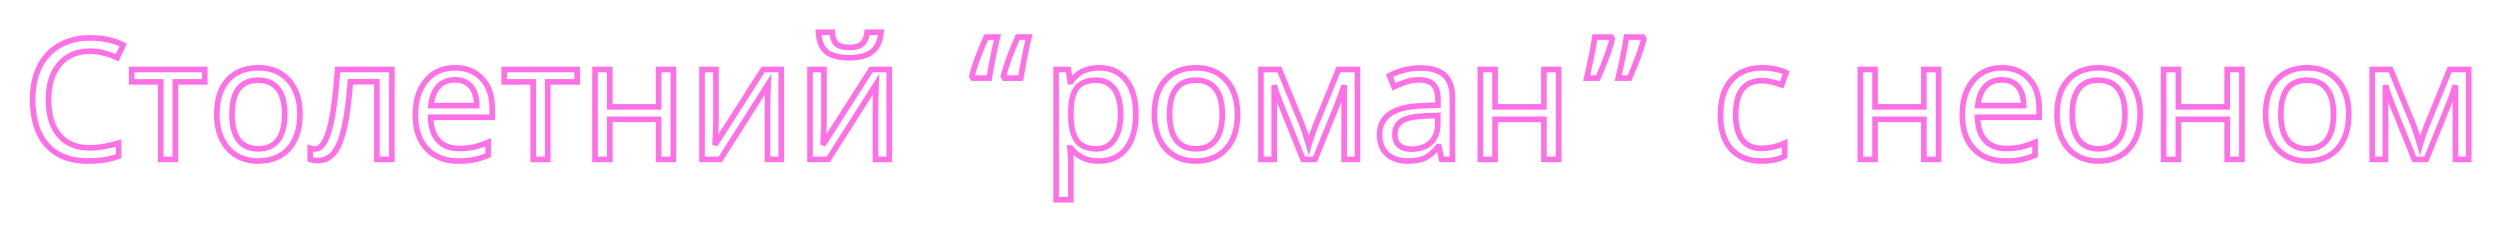 <?xml version="1.0" encoding="UTF-8"?> <svg xmlns="http://www.w3.org/2000/svg" width="894" height="83" viewBox="0 0 894 83" fill="none"> <g filter="url(#filter0_d)"> <path d="M32.17 18.299C27.561 18.299 23.938 19.842 21.301 22.928C18.664 26.014 17.346 30.232 17.346 35.584C17.346 41.111 18.625 45.379 21.184 48.387C23.742 51.375 27.385 52.869 32.111 52.869C35.158 52.869 38.586 52.303 42.395 51.17V55.857C40.578 56.522 38.83 56.971 37.15 57.205C35.471 57.459 33.537 57.586 31.35 57.586C25.041 57.586 20.178 55.672 16.76 51.844C13.361 47.996 11.662 42.557 11.662 35.525C11.662 31.111 12.473 27.244 14.094 23.924C15.734 20.604 18.107 18.045 21.213 16.248C24.338 14.451 28.01 13.553 32.228 13.553C36.76 13.553 40.705 14.393 44.065 16.072L41.897 20.643C38.478 19.08 35.236 18.299 32.17 18.299ZM73.215 29.285H62.697V57H57.482V29.285H47.111V24.832H73.215V29.285ZM107.258 40.857C107.258 46.111 105.93 50.213 103.273 53.162C100.617 56.111 96.945 57.586 92.258 57.586C89.348 57.586 86.769 56.912 84.523 55.565C82.277 54.197 80.549 52.244 79.338 49.705C78.127 47.166 77.522 44.217 77.522 40.857C77.522 35.623 78.83 31.551 81.447 28.641C84.064 25.711 87.736 24.246 92.463 24.246C96.994 24.246 100.588 25.74 103.244 28.729C105.92 31.697 107.258 35.74 107.258 40.857ZM82.971 40.857C82.971 44.9 83.762 47.977 85.344 50.086C86.945 52.176 89.299 53.221 92.404 53.221C95.471 53.221 97.805 52.176 99.406 50.086C101.008 47.977 101.809 44.9 101.809 40.857C101.809 36.815 100.998 33.777 99.377 31.746C97.775 29.695 95.422 28.67 92.316 28.67C86.086 28.67 82.971 32.732 82.971 40.857ZM140.129 57H134.768V29.227H125.305C124.758 36.258 124.016 41.785 123.078 45.809C122.16 49.812 120.949 52.752 119.445 54.627C117.961 56.482 116.057 57.41 113.732 57.41C112.463 57.41 111.535 57.273 110.949 57V53.045C111.359 53.201 111.906 53.279 112.59 53.279C114.738 53.279 116.447 51.014 117.717 46.482C119.006 41.951 120.012 34.734 120.734 24.832H140.129V57ZM164.006 57.586C159.182 57.586 155.393 56.131 152.639 53.221C149.904 50.291 148.537 46.268 148.537 41.15C148.537 35.994 149.816 31.893 152.375 28.846C154.934 25.779 158.391 24.246 162.746 24.246C166.789 24.246 170.012 25.555 172.414 28.172C174.816 30.77 176.018 34.295 176.018 38.748V41.941H153.986C154.084 45.594 155.012 48.367 156.77 50.262C158.527 52.156 161.018 53.103 164.24 53.103C165.959 53.103 167.59 52.957 169.133 52.664C170.676 52.352 172.482 51.756 174.553 50.877V55.506C172.775 56.268 171.105 56.805 169.543 57.117C167.98 57.43 166.135 57.586 164.006 57.586ZM162.688 28.553C160.168 28.553 158.176 29.363 156.711 30.984C155.246 32.605 154.377 34.861 154.104 37.752H170.48C170.441 34.744 169.748 32.459 168.4 30.896C167.053 29.334 165.148 28.553 162.688 28.553ZM206.398 29.285H195.881V57H190.666V29.285H180.295V24.832H206.398V29.285ZM218.059 24.832V38.221H235.52V24.832H240.793V57H235.52V42.674H218.059V57H212.785V24.832H218.059ZM256.027 24.832V44.461L255.793 50.145L255.676 51.785L272.902 24.832H279.377V57H274.455V38.045L274.543 33.973L274.689 30.105L257.58 57H251.047V24.832H256.027ZM294.641 24.832V44.461L294.406 50.145L294.289 51.785L311.516 24.832H317.99V57H313.068V38.045L313.156 33.973L313.303 30.105L296.193 57H289.66V24.832H294.641ZM303.723 20.643C299.973 20.643 297.238 19.93 295.52 18.504C293.82 17.078 292.873 14.754 292.678 11.531H297.6C297.775 13.562 298.303 14.979 299.182 15.779C300.08 16.58 301.633 16.98 303.84 16.98C305.852 16.98 307.336 16.551 308.293 15.691C309.27 14.832 309.865 13.445 310.08 11.531H315.061C314.768 14.695 313.703 17.01 311.867 18.475C310.031 19.92 307.316 20.643 303.723 20.643ZM359.211 27.938L358.801 27.293C359.074 26.238 359.396 25.115 359.768 23.924C360.158 22.732 360.578 21.531 361.027 20.32C361.477 19.109 361.955 17.908 362.463 16.717C362.971 15.506 363.469 14.354 363.957 13.26H367.971C367.678 14.451 367.385 15.691 367.092 16.98C366.818 18.27 366.555 19.559 366.301 20.848C366.047 22.117 365.812 23.357 365.598 24.568C365.383 25.779 365.197 26.902 365.041 27.938H359.211ZM347.932 27.938L347.521 27.293C347.795 26.238 348.117 25.115 348.488 23.924C348.879 22.732 349.299 21.531 349.748 20.32C350.197 19.109 350.676 17.908 351.184 16.717C351.691 15.506 352.189 14.354 352.678 13.26H356.691C356.398 14.451 356.105 15.691 355.812 16.98C355.539 18.27 355.275 19.559 355.021 20.848C354.768 22.117 354.533 23.357 354.318 24.568C354.104 25.779 353.918 26.902 353.762 27.938H347.932ZM392.902 57.586C388.586 57.586 385.266 56.033 382.941 52.928H382.59L382.707 54.129C382.863 55.652 382.941 57.01 382.941 58.201V71.414H377.668V24.832H382.004L382.707 29.227H382.941C384.191 27.469 385.637 26.199 387.277 25.418C388.918 24.637 390.812 24.246 392.961 24.246C397.141 24.246 400.383 25.701 402.688 28.611C405.012 31.502 406.174 35.584 406.174 40.857C406.174 46.111 405.012 50.213 402.688 53.162C400.363 56.111 397.102 57.586 392.902 57.586ZM392.023 28.67C388.84 28.67 386.535 29.568 385.109 31.365C383.703 33.162 382.98 35.984 382.941 39.832V40.857C382.941 45.213 383.664 48.367 385.109 50.32C386.555 52.254 388.898 53.221 392.141 53.221C394.836 53.221 396.936 52.127 398.439 49.94C399.963 47.752 400.725 44.705 400.725 40.799C400.725 36.873 399.963 33.875 398.439 31.805C396.936 29.715 394.797 28.67 392.023 28.67ZM442.531 40.857C442.531 46.111 441.203 50.213 438.547 53.162C435.891 56.111 432.219 57.586 427.531 57.586C424.621 57.586 422.043 56.912 419.797 55.565C417.551 54.197 415.822 52.244 414.611 49.705C413.4 47.166 412.795 44.217 412.795 40.857C412.795 35.623 414.104 31.551 416.721 28.641C419.338 25.711 423.01 24.246 427.736 24.246C432.268 24.246 435.861 25.74 438.518 28.729C441.193 31.697 442.531 35.74 442.531 40.857ZM418.244 40.857C418.244 44.9 419.035 47.977 420.617 50.086C422.219 52.176 424.572 53.221 427.678 53.221C430.744 53.221 433.078 52.176 434.68 50.086C436.281 47.977 437.082 44.9 437.082 40.857C437.082 36.815 436.271 33.777 434.65 31.746C433.049 29.695 430.695 28.67 427.59 28.67C421.359 28.67 418.244 32.732 418.244 40.857ZM468.02 51.961C468.605 49.832 469.348 47.635 470.246 45.369L478.625 24.832H485.422V57H480.676V30.486C479.992 32.615 479.191 34.852 478.273 37.195L470.246 57H465.969L457.941 37.078C457.551 36.141 457.16 35.115 456.77 34.002C456.398 32.889 456.027 31.717 455.656 30.486V57H450.91V24.832H457.502L465.617 44.578C466.34 46.414 467.141 48.875 468.02 51.961ZM515.539 57L514.514 52.43H514.279C512.678 54.441 511.076 55.809 509.475 56.531C507.893 57.234 505.891 57.586 503.469 57.586C500.305 57.586 497.824 56.756 496.027 55.096C494.23 53.435 493.332 51.092 493.332 48.065C493.332 41.541 498.479 38.123 508.771 37.81L514.221 37.605V35.701C514.221 33.26 513.693 31.463 512.639 30.311C511.584 29.139 509.895 28.553 507.57 28.553C505.871 28.553 504.26 28.807 502.736 29.314C501.232 29.822 499.816 30.389 498.488 31.014L496.877 27.059C498.498 26.199 500.266 25.525 502.18 25.037C504.094 24.549 505.988 24.305 507.863 24.305C511.75 24.305 514.641 25.164 516.535 26.883C518.43 28.602 519.377 31.336 519.377 35.086V57H515.539ZM504.67 53.338C507.619 53.338 509.934 52.547 511.613 50.965C513.312 49.363 514.162 47.098 514.162 44.168V41.268L509.416 41.473C505.725 41.609 503.029 42.195 501.33 43.23C499.65 44.266 498.811 45.897 498.811 48.123C498.811 49.803 499.318 51.092 500.334 51.99C501.369 52.889 502.814 53.338 504.67 53.338ZM534.641 24.832V38.221H552.102V24.832H557.375V57H552.102V42.674H534.641V57H529.367V24.832H534.641ZM576.154 13.26L576.564 13.904C576.291 14.979 575.959 16.111 575.568 17.303C575.197 18.475 574.777 19.676 574.309 20.906C573.859 22.117 573.381 23.318 572.873 24.51C572.385 25.701 571.896 26.844 571.408 27.938H567.395C567.668 26.766 567.941 25.535 568.215 24.246C568.508 22.957 568.781 21.668 569.035 20.379C569.309 19.09 569.553 17.84 569.768 16.629C569.982 15.418 570.168 14.295 570.324 13.26H576.154ZM587.434 13.26L587.844 13.904C587.57 14.979 587.238 16.111 586.848 17.303C586.477 18.475 586.057 19.676 585.588 20.906C585.139 22.117 584.66 23.318 584.152 24.51C583.664 25.701 583.176 26.844 582.688 27.938H578.674C578.947 26.766 579.221 25.535 579.494 24.246C579.787 22.957 580.061 21.668 580.314 20.379C580.588 19.09 580.832 17.84 581.047 16.629C581.262 15.418 581.447 14.295 581.604 13.26H587.434ZM629.914 57.586C625.285 57.586 621.682 56.17 619.104 53.338C616.525 50.486 615.236 46.404 615.236 41.092C615.236 35.701 616.535 31.551 619.133 28.641C621.75 25.711 625.471 24.246 630.295 24.246C631.857 24.246 633.4 24.412 634.924 24.744C636.467 25.057 637.736 25.467 638.732 25.975L637.121 30.369C634.406 29.354 632.092 28.846 630.178 28.846C626.936 28.846 624.543 29.871 623 31.922C621.457 33.953 620.686 36.99 620.686 41.033C620.686 44.92 621.457 47.898 623 49.969C624.543 52.02 626.828 53.045 629.855 53.045C632.688 53.045 635.471 52.42 638.205 51.17V55.857C635.979 57.01 633.215 57.586 629.914 57.586ZM670.52 24.832V38.221H687.98V24.832H693.254V57H687.98V42.674H670.52V57H665.246V24.832H670.52ZM717.189 57.586C712.365 57.586 708.576 56.131 705.822 53.221C703.088 50.291 701.721 46.268 701.721 41.15C701.721 35.994 703 31.893 705.559 28.846C708.117 25.779 711.574 24.246 715.93 24.246C719.973 24.246 723.195 25.555 725.598 28.172C728 30.77 729.201 34.295 729.201 38.748V41.941H707.17C707.268 45.594 708.195 48.367 709.953 50.262C711.711 52.156 714.201 53.103 717.424 53.103C719.143 53.103 720.773 52.957 722.316 52.664C723.859 52.352 725.666 51.756 727.736 50.877V55.506C725.959 56.268 724.289 56.805 722.727 57.117C721.164 57.43 719.318 57.586 717.189 57.586ZM715.871 28.553C713.352 28.553 711.359 29.363 709.895 30.984C708.43 32.605 707.561 34.861 707.287 37.752H723.664C723.625 34.744 722.932 32.459 721.584 30.896C720.236 29.334 718.332 28.553 715.871 28.553ZM765.324 40.857C765.324 46.111 763.996 50.213 761.34 53.162C758.684 56.111 755.012 57.586 750.324 57.586C747.414 57.586 744.836 56.912 742.59 55.565C740.344 54.197 738.615 52.244 737.404 49.705C736.193 47.166 735.588 44.217 735.588 40.857C735.588 35.623 736.896 31.551 739.514 28.641C742.131 25.711 745.803 24.246 750.529 24.246C755.061 24.246 758.654 25.74 761.311 28.729C763.986 31.697 765.324 35.74 765.324 40.857ZM741.037 40.857C741.037 44.9 741.828 47.977 743.41 50.086C745.012 52.176 747.365 53.221 750.471 53.221C753.537 53.221 755.871 52.176 757.473 50.086C759.074 47.977 759.875 44.9 759.875 40.857C759.875 36.815 759.064 33.777 757.443 31.746C755.842 29.695 753.488 28.67 750.383 28.67C744.152 28.67 741.037 32.732 741.037 40.857ZM778.977 24.832V38.221H796.438V24.832H801.711V57H796.438V42.674H778.977V57H773.703V24.832H778.977ZM839.914 40.857C839.914 46.111 838.586 50.213 835.93 53.162C833.273 56.111 829.602 57.586 824.914 57.586C822.004 57.586 819.426 56.912 817.18 55.565C814.934 54.197 813.205 52.244 811.994 49.705C810.783 47.166 810.178 44.217 810.178 40.857C810.178 35.623 811.486 31.551 814.104 28.641C816.721 25.711 820.393 24.246 825.119 24.246C829.65 24.246 833.244 25.74 835.9 28.729C838.576 31.697 839.914 35.74 839.914 40.857ZM815.627 40.857C815.627 44.9 816.418 47.977 818 50.086C819.602 52.176 821.955 53.221 825.061 53.221C828.127 53.221 830.461 52.176 832.062 50.086C833.664 47.977 834.465 44.9 834.465 40.857C834.465 36.815 833.654 33.777 832.033 31.746C830.432 29.695 828.078 28.67 824.973 28.67C818.742 28.67 815.627 32.732 815.627 40.857ZM865.402 51.961C865.988 49.832 866.73 47.635 867.629 45.369L876.008 24.832H882.805V57H878.059V30.486C877.375 32.615 876.574 34.852 875.656 37.195L867.629 57H863.352L855.324 37.078C854.934 36.141 854.543 35.115 854.152 34.002C853.781 32.889 853.41 31.717 853.039 30.486V57H848.293V24.832H854.885L863 44.578C863.723 46.414 864.523 48.875 865.402 51.961Z" fill="white"></path> <path d="M21.184 48.387L20.422 49.035L20.424 49.037L21.184 48.387ZM42.395 51.17H43.395V49.829L42.109 50.211L42.395 51.17ZM42.395 55.857L42.738 56.797L43.395 56.557V55.857H42.395ZM37.15 57.205L37.012 56.215L37.001 56.216L37.15 57.205ZM16.76 51.844L16.01 52.506L16.014 52.51L16.76 51.844ZM14.094 23.924L13.197 23.481L13.195 23.485L14.094 23.924ZM21.213 16.248L20.714 15.381L20.712 15.383L21.213 16.248ZM44.065 16.072L44.968 16.501L45.388 15.616L44.512 15.178L44.065 16.072ZM41.897 20.643L41.481 21.552L42.377 21.962L42.8 21.071L41.897 20.643ZM32.17 17.299C27.312 17.299 23.394 18.938 20.541 22.278L22.061 23.577C24.481 20.745 27.809 19.299 32.17 19.299V17.299ZM20.541 22.278C17.706 25.596 16.346 30.071 16.346 35.584H18.346C18.346 30.394 19.623 26.431 22.061 23.577L20.541 22.278ZM16.346 35.584C16.346 41.255 17.658 45.785 20.422 49.035L21.945 47.739C19.592 44.972 18.346 40.968 18.346 35.584H16.346ZM20.424 49.037C23.211 52.292 27.157 53.869 32.111 53.869V51.869C27.612 51.869 24.273 50.458 21.943 47.736L20.424 49.037ZM32.111 53.869C35.279 53.869 38.805 53.281 42.68 52.128L42.109 50.211C38.367 51.325 35.038 51.869 32.111 51.869V53.869ZM41.395 51.17V55.857H43.395V51.17H41.395ZM42.051 54.918C40.292 55.561 38.613 55.991 37.012 56.215L37.289 58.196C39.047 57.95 40.864 57.482 42.738 56.797L42.051 54.918ZM37.001 56.216C35.382 56.461 33.501 56.586 31.35 56.586V58.586C33.574 58.586 35.559 58.457 37.3 58.194L37.001 56.216ZM31.35 56.586C25.255 56.586 20.692 54.746 17.506 51.178L16.014 52.51C19.664 56.598 24.827 58.586 31.35 58.586V56.586ZM17.509 51.182C14.323 47.575 12.662 42.403 12.662 35.525H10.662C10.662 42.71 12.399 48.417 16.01 52.506L17.509 51.182ZM12.662 35.525C12.662 31.234 13.45 27.522 14.992 24.363L13.195 23.485C11.496 26.966 10.662 30.989 10.662 35.525H12.662ZM14.99 24.367C16.547 21.217 18.785 18.808 21.714 17.114L20.712 15.383C17.43 17.281 14.922 19.99 13.197 23.481L14.99 24.367ZM21.711 17.115C24.661 15.419 28.155 14.553 32.228 14.553V12.553C27.865 12.553 24.015 13.483 20.714 15.381L21.711 17.115ZM32.228 14.553C36.636 14.553 40.422 15.369 43.617 16.967L44.512 15.178C40.988 13.416 36.883 12.553 32.228 12.553V14.553ZM43.161 15.644L40.993 20.214L42.8 21.071L44.968 16.501L43.161 15.644ZM42.312 19.733C38.793 18.124 35.408 17.299 32.17 17.299V19.299C35.064 19.299 38.164 20.036 41.481 21.552L42.312 19.733ZM73.215 29.285V30.285H74.215V29.285H73.215ZM62.697 29.285V28.285H61.697V29.285H62.697ZM62.697 57V58H63.697V57H62.697ZM57.482 57H56.482V58H57.482V57ZM57.482 29.285H58.482V28.285H57.482V29.285ZM47.111 29.285H46.111V30.285H47.111V29.285ZM47.111 24.832V23.832H46.111V24.832H47.111ZM73.215 24.832H74.215V23.832H73.215V24.832ZM73.215 28.285H62.697V30.285H73.215V28.285ZM61.697 29.285V57H63.697V29.285H61.697ZM62.697 56H57.482V58H62.697V56ZM58.482 57V29.285H56.482V57H58.482ZM57.482 28.285H47.111V30.285H57.482V28.285ZM48.111 29.285V24.832H46.111V29.285H48.111ZM47.111 25.832H73.215V23.832H47.111V25.832ZM72.215 24.832V29.285H74.215V24.832H72.215ZM103.273 53.162L102.53 52.493L103.273 53.162ZM84.523 55.565L84.004 56.419L84.009 56.422L84.523 55.565ZM81.447 28.641L82.191 29.309L82.193 29.307L81.447 28.641ZM103.244 28.729L102.497 29.393L102.501 29.398L103.244 28.729ZM85.344 50.086L84.544 50.686L84.55 50.694L85.344 50.086ZM99.406 50.086L100.2 50.694L100.203 50.691L99.406 50.086ZM99.377 31.746L98.589 32.362L98.595 32.37L99.377 31.746ZM106.258 40.857C106.258 45.946 104.974 49.78 102.53 52.493L104.016 53.831C106.886 50.646 108.258 46.277 108.258 40.857H106.258ZM102.53 52.493C100.098 55.193 96.718 56.586 92.258 56.586V58.586C97.173 58.586 101.136 57.029 104.016 53.831L102.53 52.493ZM92.258 56.586C89.508 56.586 87.112 55.951 85.038 54.707L84.009 56.422C86.427 57.873 89.187 58.586 92.258 58.586V56.586ZM85.043 54.71C82.975 53.451 81.374 51.651 80.24 49.275L78.435 50.136C79.724 52.837 81.58 54.943 84.004 56.419L85.043 54.71ZM80.24 49.275C79.105 46.894 78.522 44.096 78.522 40.857H76.522C76.522 44.337 77.149 47.438 78.435 50.136L80.24 49.275ZM78.522 40.857C78.522 35.785 79.788 31.981 82.191 29.309L80.704 27.972C77.873 31.12 76.522 35.461 76.522 40.857H78.522ZM82.193 29.307C84.582 26.632 87.958 25.246 92.463 25.246V23.246C87.515 23.246 83.547 24.79 80.701 27.974L82.193 29.307ZM92.463 25.246C96.751 25.246 100.057 26.648 102.497 29.393L103.992 28.064C101.119 24.833 97.237 23.246 92.463 23.246V25.246ZM102.501 29.398C104.969 32.136 106.258 35.916 106.258 40.857H108.258C108.258 35.565 106.871 31.258 103.987 28.059L102.501 29.398ZM81.971 40.857C81.971 45.008 82.779 48.333 84.544 50.686L86.144 49.486C84.744 47.62 83.971 44.793 83.971 40.857H81.971ZM84.55 50.694C86.376 53.077 89.051 54.221 92.404 54.221V52.221C89.547 52.221 87.515 51.275 86.138 49.478L84.55 50.694ZM92.404 54.221C95.724 54.221 98.376 53.074 100.2 50.694L98.612 49.478C97.233 51.278 95.218 52.221 92.404 52.221V54.221ZM100.203 50.691C101.99 48.337 102.809 45.01 102.809 40.857H100.809C100.809 44.791 100.026 47.616 98.61 49.481L100.203 50.691ZM102.809 40.857C102.809 36.707 101.981 33.405 100.159 31.122L98.595 32.37C100.015 34.149 100.809 36.922 100.809 40.857H102.809ZM100.165 31.131C98.337 28.789 95.663 27.67 92.316 27.67V29.67C95.181 29.67 97.214 30.602 98.589 32.362L100.165 31.131ZM92.316 27.67C88.965 27.67 86.302 28.776 84.514 31.108C82.764 33.39 81.971 36.695 81.971 40.857H83.971C83.971 36.895 84.735 34.106 86.101 32.325C87.427 30.595 89.437 29.67 92.316 29.67V27.67ZM140.129 57V58H141.129V57H140.129ZM134.768 57H133.768V58H134.768V57ZM134.768 29.227H135.768V28.227H134.768V29.227ZM125.305 29.227V28.227H124.379L124.308 29.149L125.305 29.227ZM123.078 45.809L122.104 45.582L122.103 45.585L123.078 45.809ZM119.445 54.627L118.665 54.001L118.664 54.002L119.445 54.627ZM110.949 57H109.949V57.637L110.526 57.906L110.949 57ZM110.949 53.045L111.305 52.11L109.949 51.594V53.045H110.949ZM117.717 46.482L116.755 46.209L116.754 46.213L117.717 46.482ZM120.734 24.832V23.832H119.805L119.737 24.759L120.734 24.832ZM140.129 24.832H141.129V23.832H140.129V24.832ZM140.129 56H134.768V58H140.129V56ZM135.768 57V29.227H133.768V57H135.768ZM134.768 28.227H125.305V30.227H134.768V28.227ZM124.308 29.149C123.762 36.16 123.025 41.63 122.104 45.582L124.052 46.035C125.006 41.941 125.753 36.356 126.302 29.304L124.308 29.149ZM122.103 45.585C121.198 49.532 120.03 52.3 118.665 54.001L120.225 55.253C121.868 53.204 123.122 50.093 124.053 46.032L122.103 45.585ZM118.664 54.002C117.365 55.627 115.745 56.41 113.732 56.41V58.41C116.368 58.41 118.557 57.338 120.226 55.252L118.664 54.002ZM113.732 56.41C112.495 56.41 111.751 56.271 111.372 56.094L110.526 57.906C111.319 58.276 112.431 58.41 113.732 58.41V56.41ZM111.949 57V53.045H109.949V57H111.949ZM110.593 53.979C111.162 54.196 111.845 54.279 112.59 54.279V52.279C111.968 52.279 111.556 52.206 111.305 52.11L110.593 53.979ZM112.59 54.279C114.073 54.279 115.304 53.478 116.281 52.182C117.244 50.906 118.031 49.069 118.68 46.752L116.754 46.213C116.134 48.427 115.431 49.989 114.685 50.978C113.953 51.948 113.255 52.279 112.59 52.279V54.279ZM118.679 46.756C119.997 42.121 121.008 34.818 121.732 24.905L119.737 24.759C119.015 34.651 118.014 41.782 116.755 46.209L118.679 46.756ZM120.734 25.832H140.129V23.832H120.734V25.832ZM139.129 24.832V57H141.129V24.832H139.129ZM152.639 53.221L151.908 53.903L151.912 53.908L152.639 53.221ZM152.375 28.846L153.141 29.489L153.143 29.486L152.375 28.846ZM172.414 28.172L171.677 28.848L171.68 28.851L172.414 28.172ZM176.018 41.941V42.941H177.018V41.941H176.018ZM153.986 41.941V40.941H152.959L152.987 41.968L153.986 41.941ZM169.133 52.664L169.319 53.647L169.331 53.644L169.133 52.664ZM174.553 50.877H175.553V49.366L174.162 49.956L174.553 50.877ZM174.553 55.506L174.947 56.425L175.553 56.165V55.506H174.553ZM154.104 37.752L153.108 37.658L153.004 38.752H154.104V37.752ZM170.48 37.752V38.752H171.494L171.48 37.739L170.48 37.752ZM164.006 56.586C159.396 56.586 155.892 55.204 153.365 52.533L151.912 53.908C154.893 57.058 158.967 58.586 164.006 58.586V56.586ZM153.37 52.538C150.852 49.841 149.537 46.087 149.537 41.15H147.537C147.537 46.448 148.956 50.741 151.908 53.903L153.37 52.538ZM149.537 41.15C149.537 36.158 150.774 32.308 153.141 29.489L151.609 28.203C148.859 31.477 147.537 35.83 147.537 41.15H149.537ZM153.143 29.486C155.493 26.67 158.657 25.246 162.746 25.246V23.246C158.125 23.246 154.374 24.889 151.607 28.205L153.143 29.486ZM162.746 25.246C166.552 25.246 169.491 26.467 171.677 28.848L173.151 27.496C170.532 24.643 167.026 23.246 162.746 23.246V25.246ZM171.68 28.851C173.87 31.219 175.018 34.479 175.018 38.748H177.018C177.018 34.111 175.763 30.32 173.148 27.493L171.68 28.851ZM175.018 38.748V41.941H177.018V38.748H175.018ZM176.018 40.941H153.986V42.941H176.018V40.941ZM152.987 41.968C153.088 45.764 154.056 48.808 156.036 50.942L157.503 49.582C155.967 47.927 155.08 45.424 154.986 41.915L152.987 41.968ZM156.036 50.942C158.028 53.089 160.813 54.103 164.24 54.103V52.103C161.222 52.103 159.026 51.224 157.503 49.582L156.036 50.942ZM164.24 54.103C166.016 54.103 167.709 53.952 169.319 53.647L168.946 51.682C167.47 51.962 165.902 52.103 164.24 52.103V54.103ZM169.331 53.644C170.962 53.314 172.835 52.693 174.944 51.797L174.162 49.956C172.13 50.819 170.39 51.389 168.934 51.684L169.331 53.644ZM173.553 50.877V55.506H175.553V50.877H173.553ZM174.159 54.587C172.432 55.327 170.829 55.84 169.347 56.137L169.739 58.098C171.382 57.769 173.119 57.208 174.947 56.425L174.159 54.587ZM169.347 56.137C167.866 56.433 166.089 56.586 164.006 56.586V58.586C166.18 58.586 168.095 58.427 169.739 58.098L169.347 56.137ZM162.688 27.553C159.933 27.553 157.653 28.45 155.969 30.314L157.453 31.655C158.698 30.276 160.403 29.553 162.688 29.553V27.553ZM155.969 30.314C154.319 32.14 153.395 34.623 153.108 37.658L155.099 37.846C155.359 35.1 156.173 33.071 157.453 31.655L155.969 30.314ZM154.104 38.752H170.48V36.752H154.104V38.752ZM171.48 37.739C171.44 34.601 170.716 32.05 169.158 30.243L167.643 31.55C168.78 32.868 169.443 34.887 169.481 37.765L171.48 37.739ZM169.158 30.243C167.583 28.418 165.378 27.553 162.688 27.553V29.553C164.919 29.553 166.522 30.25 167.643 31.55L169.158 30.243ZM206.398 29.285V30.285H207.398V29.285H206.398ZM195.881 29.285V28.285H194.881V29.285H195.881ZM195.881 57V58H196.881V57H195.881ZM190.666 57H189.666V58H190.666V57ZM190.666 29.285H191.666V28.285H190.666V29.285ZM180.295 29.285H179.295V30.285H180.295V29.285ZM180.295 24.832V23.832H179.295V24.832H180.295ZM206.398 24.832H207.398V23.832H206.398V24.832ZM206.398 28.285H195.881V30.285H206.398V28.285ZM194.881 29.285V57H196.881V29.285H194.881ZM195.881 56H190.666V58H195.881V56ZM191.666 57V29.285H189.666V57H191.666ZM190.666 28.285H180.295V30.285H190.666V28.285ZM181.295 29.285V24.832H179.295V29.285H181.295ZM180.295 25.832H206.398V23.832H180.295V25.832ZM205.398 24.832V29.285H207.398V24.832H205.398ZM218.059 24.832H219.059V23.832H218.059V24.832ZM218.059 38.221H217.059V39.221H218.059V38.221ZM235.52 38.221V39.221H236.52V38.221H235.52ZM235.52 24.832V23.832H234.52V24.832H235.52ZM240.793 24.832H241.793V23.832H240.793V24.832ZM240.793 57V58H241.793V57H240.793ZM235.52 57H234.52V58H235.52V57ZM235.52 42.674H236.52V41.674H235.52V42.674ZM218.059 42.674V41.674H217.059V42.674H218.059ZM218.059 57V58H219.059V57H218.059ZM212.785 57H211.785V58H212.785V57ZM212.785 24.832V23.832H211.785V24.832H212.785ZM217.059 24.832V38.221H219.059V24.832H217.059ZM218.059 39.221H235.52V37.221H218.059V39.221ZM236.52 38.221V24.832H234.52V38.221H236.52ZM235.52 25.832H240.793V23.832H235.52V25.832ZM239.793 24.832V57H241.793V24.832H239.793ZM240.793 56H235.52V58H240.793V56ZM236.52 57V42.674H234.52V57H236.52ZM235.52 41.674H218.059V43.674H235.52V41.674ZM217.059 42.674V57H219.059V42.674H217.059ZM218.059 56H212.785V58H218.059V56ZM213.785 57V24.832H211.785V57H213.785ZM212.785 25.832H218.059V23.832H212.785V25.832ZM256.027 24.832H257.027V23.832H256.027V24.832ZM256.027 44.461L257.026 44.502L257.027 44.481V44.461H256.027ZM255.793 50.145L256.79 50.216L256.791 50.201L256.792 50.186L255.793 50.145ZM255.676 51.785L254.678 51.714L256.518 52.324L255.676 51.785ZM272.902 24.832V23.832H272.355L272.06 24.294L272.902 24.832ZM279.377 24.832H280.377V23.832H279.377V24.832ZM279.377 57V58H280.377V57H279.377ZM274.455 57H273.455V58H274.455V57ZM274.455 38.045L273.455 38.023L273.455 38.034V38.045H274.455ZM274.543 33.973L273.544 33.935L273.543 33.943L273.543 33.951L274.543 33.973ZM274.689 30.105L275.689 30.143L275.829 26.452L273.846 29.569L274.689 30.105ZM257.58 57V58H258.129L258.424 57.537L257.58 57ZM251.047 57H250.047V58H251.047V57ZM251.047 24.832V23.832H250.047V24.832H251.047ZM255.027 24.832V44.461H257.027V24.832H255.027ZM255.028 44.42L254.794 50.103L256.792 50.186L257.026 44.502L255.028 44.42ZM254.796 50.073L254.678 51.714L256.673 51.856L256.79 50.216L254.796 50.073ZM256.518 52.324L273.745 25.371L272.06 24.294L254.833 51.247L256.518 52.324ZM272.902 25.832H279.377V23.832H272.902V25.832ZM278.377 24.832V57H280.377V24.832H278.377ZM279.377 56H274.455V58H279.377V56ZM275.455 57V38.045H273.455V57H275.455ZM275.455 38.066L275.543 33.994L273.543 33.951L273.455 38.023L275.455 38.066ZM275.542 34.011L275.689 30.143L273.69 30.068L273.544 33.935L275.542 34.011ZM273.846 29.569L256.736 56.463L258.424 57.537L275.533 30.642L273.846 29.569ZM257.58 56H251.047V58H257.58V56ZM252.047 57V24.832H250.047V57H252.047ZM251.047 25.832H256.027V23.832H251.047V25.832ZM294.641 24.832H295.641V23.832H294.641V24.832ZM294.641 44.461L295.64 44.502L295.641 44.481V44.461H294.641ZM294.406 50.145L295.404 50.216L295.405 50.201L295.405 50.186L294.406 50.145ZM294.289 51.785L293.292 51.714L295.132 52.324L294.289 51.785ZM311.516 24.832V23.832H310.968L310.673 24.294L311.516 24.832ZM317.99 24.832H318.99V23.832H317.99V24.832ZM317.99 57V58H318.99V57H317.99ZM313.068 57H312.068V58H313.068V57ZM313.068 38.045L312.069 38.023L312.068 38.034V38.045H313.068ZM313.156 33.973L312.157 33.935L312.157 33.943L312.156 33.951L313.156 33.973ZM313.303 30.105L314.302 30.143L314.442 26.452L312.459 29.569L313.303 30.105ZM296.193 57V58H296.742L297.037 57.537L296.193 57ZM289.66 57H288.66V58H289.66V57ZM289.66 24.832V23.832H288.66V24.832H289.66ZM295.52 18.504L294.877 19.27L294.881 19.274L295.52 18.504ZM292.678 11.531V10.531H291.615L291.68 11.592L292.678 11.531ZM297.6 11.531L298.596 11.445L298.517 10.531H297.6V11.531ZM299.182 15.779L298.508 16.518L298.516 16.526L299.182 15.779ZM308.293 15.691L307.632 14.941L307.625 14.947L308.293 15.691ZM310.08 11.531V10.531H309.186L309.086 11.42L310.08 11.531ZM315.061 11.531L316.056 11.623L316.157 10.531H315.061V11.531ZM311.867 18.475L312.486 19.26L312.491 19.256L311.867 18.475ZM293.641 24.832V44.461H295.641V24.832H293.641ZM293.641 44.42L293.407 50.103L295.405 50.186L295.64 44.502L293.641 44.42ZM293.409 50.073L293.292 51.714L295.287 51.856L295.404 50.216L293.409 50.073ZM295.132 52.324L312.358 25.371L310.673 24.294L293.446 51.247L295.132 52.324ZM311.516 25.832H317.99V23.832H311.516V25.832ZM316.99 24.832V57H318.99V24.832H316.99ZM317.99 56H313.068V58H317.99V56ZM314.068 57V38.045H312.068V57H314.068ZM314.068 38.066L314.156 33.994L312.156 33.951L312.069 38.023L314.068 38.066ZM314.156 34.011L314.302 30.143L312.303 30.068L312.157 33.935L314.156 34.011ZM312.459 29.569L295.35 56.463L297.037 57.537L314.146 30.642L312.459 29.569ZM296.193 56H289.66V58H296.193V56ZM290.66 57V24.832H288.66V57H290.66ZM289.66 25.832H294.641V23.832H289.66V25.832ZM303.723 19.643C300.06 19.643 297.61 18.939 296.158 17.734L294.881 19.274C296.866 20.92 299.885 21.643 303.723 21.643V19.643ZM296.162 17.738C294.754 16.556 293.862 14.545 293.676 11.471L291.68 11.592C291.884 14.963 292.887 17.6 294.877 19.27L296.162 17.738ZM292.678 12.531H297.6V10.531H292.678V12.531ZM296.603 11.617C296.786 13.734 297.349 15.463 298.508 16.518L299.855 15.04C299.256 14.494 298.764 13.391 298.596 11.445L296.603 11.617ZM298.516 16.526C299.699 17.58 301.57 17.98 303.84 17.98V15.98C301.696 15.98 300.461 15.58 299.847 15.033L298.516 16.526ZM303.84 17.98C305.965 17.98 307.741 17.531 308.961 16.436L307.625 14.947C306.931 15.571 305.738 15.98 303.84 15.98V17.98ZM308.954 16.442C310.189 15.355 310.844 13.688 311.074 11.643L309.086 11.42C308.886 13.203 308.35 14.309 307.632 14.941L308.954 16.442ZM310.08 12.531H315.061V10.531H310.08V12.531ZM314.065 11.439C313.788 14.431 312.8 16.451 311.244 17.693L312.491 19.256C314.606 17.569 315.747 14.96 316.056 11.623L314.065 11.439ZM311.249 17.689C309.662 18.938 307.206 19.643 303.723 19.643V21.643C307.427 21.643 310.401 20.902 312.486 19.26L311.249 17.689ZM359.211 27.938L358.367 28.474L358.662 28.938H359.211V27.938ZM358.801 27.293L357.833 27.042L357.724 27.463L357.957 27.83L358.801 27.293ZM359.768 23.924L358.817 23.612L358.815 23.619L358.813 23.626L359.768 23.924ZM362.463 16.717L363.383 17.109L363.385 17.104L362.463 16.717ZM363.957 13.26V12.26H363.308L363.044 12.852L363.957 13.26ZM367.971 13.26L368.942 13.499L369.246 12.26H367.971V13.26ZM367.092 16.98L366.117 16.759L366.115 16.766L366.114 16.773L367.092 16.98ZM366.301 20.848L367.281 21.044L367.282 21.041L366.301 20.848ZM365.041 27.938V28.938H365.901L366.03 28.087L365.041 27.938ZM347.932 27.938L347.088 28.474L347.383 28.938H347.932V27.938ZM347.521 27.293L346.553 27.042L346.444 27.463L346.678 27.83L347.521 27.293ZM348.488 23.924L347.538 23.612L347.536 23.619L347.534 23.626L348.488 23.924ZM351.184 16.717L352.104 17.109L352.106 17.104L351.184 16.717ZM352.678 13.26V12.26H352.029L351.765 12.852L352.678 13.26ZM356.691 13.26L357.662 13.499L357.967 12.26H356.691V13.26ZM355.812 16.98L354.837 16.759L354.836 16.766L354.834 16.773L355.812 16.98ZM355.021 20.848L356.002 21.044L356.003 21.041L355.021 20.848ZM353.762 27.938V28.938H354.622L354.751 28.087L353.762 27.938ZM360.055 27.401L359.644 26.756L357.957 27.83L358.367 28.474L360.055 27.401ZM359.769 27.544C360.038 26.507 360.355 25.399 360.722 24.221L358.813 23.626C358.438 24.831 358.111 25.97 357.833 27.042L359.769 27.544ZM360.718 24.235C361.104 23.056 361.52 21.867 361.965 20.668L360.09 19.973C359.636 21.195 359.212 22.408 358.817 23.612L360.718 24.235ZM361.965 20.668C362.409 19.472 362.881 18.286 363.383 17.109L361.543 16.325C361.029 17.531 360.545 18.747 360.09 19.973L361.965 20.668ZM363.385 17.104C363.89 15.899 364.385 14.754 364.87 13.667L363.044 12.852C362.552 13.953 362.051 15.113 361.541 16.33L363.385 17.104ZM363.957 14.26H367.971V12.26H363.957V14.26ZM367 13.021C366.705 14.219 366.411 15.464 366.117 16.759L368.067 17.202C368.359 15.918 368.65 14.684 368.942 13.499L367 13.021ZM366.114 16.773C365.839 18.067 365.574 19.361 365.32 20.654L367.282 21.041C367.535 19.757 367.798 18.472 368.07 17.188L366.114 16.773ZM365.32 20.651C365.065 21.928 364.829 23.175 364.613 24.394L366.582 24.743C366.796 23.54 367.029 22.306 367.281 21.044L365.32 20.651ZM364.613 24.394C364.397 25.612 364.21 26.743 364.052 27.788L366.03 28.087C366.185 27.061 366.369 25.947 366.582 24.743L364.613 24.394ZM365.041 26.938H359.211V28.938H365.041V26.938ZM348.775 27.401L348.365 26.756L346.678 27.83L347.088 28.474L348.775 27.401ZM348.489 27.544C348.758 26.507 349.076 25.399 349.443 24.221L347.534 23.626C347.158 24.831 346.831 25.97 346.553 27.042L348.489 27.544ZM349.439 24.235C349.825 23.056 350.241 21.867 350.686 20.668L348.81 19.973C348.357 21.195 347.933 22.408 347.538 23.612L349.439 24.235ZM350.686 20.668C351.129 19.472 351.602 18.286 352.104 17.109L350.264 16.325C349.75 17.531 349.265 18.747 348.81 19.973L350.686 20.668ZM352.106 17.104C352.611 15.899 353.106 14.754 353.591 13.667L351.765 12.852C351.273 13.953 350.772 15.113 350.261 16.33L352.106 17.104ZM352.678 14.26H356.691V12.26H352.678V14.26ZM355.72 13.021C355.426 14.219 355.132 15.464 354.837 16.759L356.788 17.202C357.079 15.918 357.371 14.684 357.662 13.499L355.72 13.021ZM354.834 16.773C354.56 18.067 354.295 19.361 354.04 20.654L356.003 21.041C356.256 19.757 356.518 18.472 356.791 17.188L354.834 16.773ZM354.041 20.651C353.786 21.928 353.55 23.175 353.334 24.394L355.303 24.743C355.516 23.54 355.75 22.306 356.002 21.044L354.041 20.651ZM353.334 24.394C353.118 25.612 352.931 26.743 352.773 27.788L354.751 28.087C354.905 27.061 355.089 25.947 355.303 24.743L353.334 24.394ZM353.762 26.938H347.932V28.938H353.762V26.938ZM382.941 52.928L383.742 52.328L383.442 51.928H382.941V52.928ZM382.59 52.928V51.928H381.488L381.595 53.025L382.59 52.928ZM382.707 54.129L381.712 54.226L381.712 54.231L382.707 54.129ZM382.941 71.414V72.414H383.941V71.414H382.941ZM377.668 71.414H376.668V72.414H377.668V71.414ZM377.668 24.832V23.832H376.668V24.832H377.668ZM382.004 24.832L382.991 24.674L382.857 23.832H382.004V24.832ZM382.707 29.227L381.72 29.385L381.854 30.227H382.707V29.227ZM382.941 29.227V30.227H383.457L383.756 29.806L382.941 29.227ZM387.277 25.418L386.847 24.515L387.277 25.418ZM402.688 28.611L401.904 29.232L401.908 29.238L402.688 28.611ZM385.109 31.365L384.326 30.744L384.322 30.749L385.109 31.365ZM382.941 39.832L381.941 39.822V39.832H382.941ZM385.109 50.32L384.306 50.915L384.308 50.919L385.109 50.32ZM398.439 49.94L397.619 49.368L397.615 49.373L398.439 49.94ZM398.439 31.805L397.628 32.389L397.634 32.397L398.439 31.805ZM392.902 56.586C388.86 56.586 385.854 55.151 383.742 52.328L382.141 53.527C384.677 56.916 388.312 58.586 392.902 58.586V56.586ZM382.941 51.928H382.59V53.928H382.941V51.928ZM381.595 53.025L381.712 54.226L383.702 54.032L383.585 52.831L381.595 53.025ZM381.712 54.231C381.866 55.73 381.941 57.052 381.941 58.201H383.941C383.941 56.968 383.861 55.575 383.702 54.027L381.712 54.231ZM381.941 58.201V71.414H383.941V58.201H381.941ZM382.941 70.414H377.668V72.414H382.941V70.414ZM378.668 71.414V24.832H376.668V71.414H378.668ZM377.668 25.832H382.004V23.832H377.668V25.832ZM381.016 24.99L381.72 29.385L383.694 29.069L382.991 24.674L381.016 24.99ZM382.707 30.227H382.941V28.227H382.707V30.227ZM383.756 29.806C384.926 28.161 386.247 27.016 387.707 26.321L386.847 24.515C385.027 25.382 383.457 26.776 382.126 28.647L383.756 29.806ZM387.707 26.321C389.191 25.614 390.934 25.246 392.961 25.246V23.246C390.691 23.246 388.645 23.659 386.847 24.515L387.707 26.321ZM392.961 25.246C396.879 25.246 399.814 26.594 401.904 29.232L403.471 27.991C400.952 24.809 397.402 23.246 392.961 23.246V25.246ZM401.908 29.238C404.04 31.889 405.174 35.718 405.174 40.857H407.174C407.174 35.45 405.983 31.114 403.467 27.985L401.908 29.238ZM405.174 40.857C405.174 45.975 404.041 49.829 401.902 52.543L403.473 53.781C405.982 50.597 407.174 46.248 407.174 40.857H405.174ZM401.902 52.543C399.792 55.221 396.836 56.586 392.902 56.586V58.586C397.367 58.586 400.935 57.002 403.473 53.781L401.902 52.543ZM392.023 27.67C388.66 27.67 386.008 28.624 384.326 30.744L385.893 31.987C387.063 30.512 389.02 29.67 392.023 29.67V27.67ZM384.322 30.749C382.715 32.803 381.981 35.891 381.941 39.822L383.941 39.842C383.98 36.077 384.692 33.522 385.897 31.982L384.322 30.749ZM381.941 39.832V40.857H383.941V39.832H381.941ZM381.941 40.857C381.941 45.278 382.666 48.7 384.306 50.915L385.913 49.725C384.662 48.035 383.941 45.148 383.941 40.857H381.941ZM384.308 50.919C386.003 53.186 388.7 54.221 392.141 54.221V52.221C389.097 52.221 387.106 51.322 385.91 49.722L384.308 50.919ZM392.141 54.221C395.159 54.221 397.57 52.97 399.263 50.506L397.615 49.373C396.301 51.284 394.513 52.221 392.141 52.221V54.221ZM399.26 50.511C400.943 48.094 401.725 44.819 401.725 40.799H399.725C399.725 44.591 398.983 47.41 397.619 49.368L399.26 50.511ZM401.725 40.799C401.725 36.766 400.946 33.523 399.245 31.212L397.634 32.397C398.98 34.227 399.725 36.98 399.725 40.799H401.725ZM399.251 31.221C397.543 28.847 395.09 27.67 392.023 27.67V29.67C394.504 29.67 396.328 30.583 397.628 32.389L399.251 31.221ZM438.547 53.162L437.804 52.493L438.547 53.162ZM419.797 55.565L419.277 56.419L419.282 56.422L419.797 55.565ZM416.721 28.641L417.464 29.309L417.466 29.307L416.721 28.641ZM438.518 28.729L437.77 29.393L437.775 29.398L438.518 28.729ZM420.617 50.086L419.817 50.686L419.823 50.694L420.617 50.086ZM434.68 50.086L435.473 50.694L435.476 50.691L434.68 50.086ZM434.65 31.746L433.862 32.362L433.869 32.37L434.65 31.746ZM441.531 40.857C441.531 45.946 440.247 49.78 437.804 52.493L439.29 53.831C442.159 50.646 443.531 46.277 443.531 40.857H441.531ZM437.804 52.493C435.372 55.193 431.992 56.586 427.531 56.586V58.586C432.446 58.586 436.409 57.029 439.29 53.831L437.804 52.493ZM427.531 56.586C424.782 56.586 422.385 55.951 420.311 54.707L419.282 56.422C421.701 57.873 424.461 58.586 427.531 58.586V56.586ZM420.317 54.71C418.248 53.451 416.647 51.651 415.514 49.275L413.709 50.136C414.997 52.837 416.853 54.943 419.277 56.419L420.317 54.71ZM415.514 49.275C414.378 46.894 413.795 44.096 413.795 40.857H411.795C411.795 44.337 412.422 47.438 413.709 50.136L415.514 49.275ZM413.795 40.857C413.795 35.785 415.061 31.981 417.464 29.309L415.977 27.972C413.146 31.12 411.795 35.461 411.795 40.857H413.795ZM417.466 29.307C419.856 26.632 423.232 25.246 427.736 25.246V23.246C422.788 23.246 418.82 24.79 415.975 27.974L417.466 29.307ZM427.736 25.246C432.024 25.246 435.33 26.648 437.77 29.393L439.265 28.064C436.393 24.833 432.511 23.246 427.736 23.246V25.246ZM437.775 29.398C440.243 32.136 441.531 35.916 441.531 40.857H443.531C443.531 35.565 442.144 31.258 439.26 28.059L437.775 29.398ZM417.244 40.857C417.244 45.008 418.053 48.333 419.817 50.686L421.417 49.486C420.018 47.62 419.244 44.793 419.244 40.857H417.244ZM419.823 50.694C421.649 53.077 424.324 54.221 427.678 54.221V52.221C424.821 52.221 422.788 51.275 421.411 49.478L419.823 50.694ZM427.678 54.221C430.997 54.221 433.65 53.074 435.473 50.694L433.886 49.478C432.506 51.278 430.491 52.221 427.678 52.221V54.221ZM435.476 50.691C437.263 48.337 438.082 45.01 438.082 40.857H436.082C436.082 44.791 435.299 47.616 433.883 49.481L435.476 50.691ZM438.082 40.857C438.082 36.707 437.254 33.405 435.432 31.122L433.869 32.37C435.289 34.149 436.082 36.922 436.082 40.857H438.082ZM435.439 31.131C433.61 28.789 430.937 27.67 427.59 27.67V29.67C430.454 29.67 432.488 30.602 433.862 32.362L435.439 31.131ZM427.59 27.67C424.239 27.67 421.575 28.776 419.787 31.108C418.037 33.39 417.244 36.695 417.244 40.857H419.244C419.244 36.895 420.009 34.106 421.374 32.325C422.701 30.595 424.71 29.67 427.59 29.67V27.67ZM468.02 51.961L467.058 52.235L468.036 55.669L468.984 52.226L468.02 51.961ZM470.246 45.369L469.32 44.991L469.317 45.001L470.246 45.369ZM478.625 24.832V23.832H477.953L477.699 24.454L478.625 24.832ZM485.422 24.832H486.422V23.832H485.422V24.832ZM485.422 57V58H486.422V57H485.422ZM480.676 57H479.676V58H480.676V57ZM480.676 30.486H481.676L479.724 30.181L480.676 30.486ZM478.273 37.195L479.2 37.571L479.205 37.56L478.273 37.195ZM470.246 57V58H470.92L471.173 57.376L470.246 57ZM465.969 57L465.041 57.374L465.294 58H465.969V57ZM457.941 37.078L458.869 36.704L458.864 36.694L457.941 37.078ZM456.77 34.002L455.821 34.318L455.823 34.326L455.826 34.333L456.77 34.002ZM455.656 30.486L456.614 30.198L454.656 30.486H455.656ZM455.656 57V58H456.656V57H455.656ZM450.91 57H449.91V58H450.91V57ZM450.91 24.832V23.832H449.91V24.832H450.91ZM457.502 24.832L458.427 24.452L458.172 23.832H457.502V24.832ZM465.617 44.578L466.548 44.212L466.545 44.205L466.542 44.198L465.617 44.578ZM468.984 52.226C469.559 50.136 470.289 47.973 471.176 45.738L469.317 45.001C468.406 47.297 467.652 49.528 467.055 51.696L468.984 52.226ZM471.172 45.747L479.551 25.21L477.699 24.454L469.32 44.991L471.172 45.747ZM478.625 25.832H485.422V23.832H478.625V25.832ZM484.422 24.832V57H486.422V24.832H484.422ZM485.422 56H480.676V58H485.422V56ZM481.676 57V30.486H479.676V57H481.676ZM479.724 30.181C479.047 32.287 478.254 34.504 477.342 36.831L479.205 37.56C480.129 35.199 480.937 32.943 481.628 30.792L479.724 30.181ZM477.347 36.82L469.319 56.624L471.173 57.376L479.2 37.571L477.347 36.82ZM470.246 56H465.969V58H470.246V56ZM466.896 56.626L458.869 36.704L457.014 37.452L465.041 57.374L466.896 56.626ZM458.864 36.694C458.482 35.776 458.098 34.769 457.713 33.671L455.826 34.333C456.222 35.462 456.619 36.505 457.018 37.463L458.864 36.694ZM457.718 33.686C457.35 32.582 456.982 31.42 456.614 30.198L454.699 30.775C455.072 32.014 455.446 33.195 455.821 34.318L457.718 33.686ZM454.656 30.486V57H456.656V30.486H454.656ZM455.656 56H450.91V58H455.656V56ZM451.91 57V24.832H449.91V57H451.91ZM450.91 25.832H457.502V23.832H450.91V25.832ZM456.577 25.212L464.692 44.958L466.542 44.198L458.427 24.452L456.577 25.212ZM464.687 44.944C465.392 46.737 466.183 49.163 467.058 52.235L468.981 51.687C468.098 48.587 467.287 46.091 466.548 44.212L464.687 44.944ZM515.539 57L514.563 57.219L514.739 58H515.539V57ZM514.514 52.43L515.489 52.211L515.314 51.43H514.514V52.43ZM514.279 52.43V51.43H513.797L513.497 51.807L514.279 52.43ZM509.475 56.531L509.881 57.445L509.886 57.443L509.475 56.531ZM508.771 37.81L508.802 38.81L508.809 38.81L508.771 37.81ZM514.221 37.605L514.258 38.605L515.221 38.569V37.605H514.221ZM512.639 30.311L511.895 30.98L511.901 30.986L512.639 30.311ZM502.736 29.314L502.42 28.366L502.416 28.367L502.736 29.314ZM498.488 31.014L497.562 31.391L497.96 32.367L498.914 31.919L498.488 31.014ZM496.877 27.059L496.409 26.175L495.61 26.599L495.951 27.436L496.877 27.059ZM502.18 25.037L501.933 24.068L502.18 25.037ZM516.535 26.883L515.863 27.623L516.535 26.883ZM519.377 57V58H520.377V57H519.377ZM511.613 50.965L512.299 51.693L512.299 51.693L511.613 50.965ZM514.162 41.268H515.162V40.223L514.119 40.269L514.162 41.268ZM509.416 41.473L509.453 42.472L509.459 42.472L509.416 41.473ZM501.33 43.23L500.81 42.376L500.805 42.379L501.33 43.23ZM500.334 51.99L499.671 52.739L499.679 52.745L500.334 51.99ZM516.515 56.781L515.489 52.211L513.538 52.649L514.563 57.219L516.515 56.781ZM514.514 51.43H514.279V53.43H514.514V51.43ZM513.497 51.807C511.952 53.748 510.469 54.986 509.063 55.62L509.886 57.443C511.684 56.632 513.404 55.135 515.062 53.053L513.497 51.807ZM509.068 55.617C507.655 56.246 505.803 56.586 503.469 56.586V58.586C505.978 58.586 508.131 58.223 509.881 57.445L509.068 55.617ZM503.469 56.586C500.48 56.586 498.269 55.805 496.706 54.361L495.349 55.83C497.38 57.706 500.129 58.586 503.469 58.586V56.586ZM496.706 54.361C495.161 52.934 494.332 50.884 494.332 48.065H492.332C492.332 51.3 493.3 53.937 495.349 55.83L496.706 54.361ZM494.332 48.065C494.332 45.115 495.469 42.953 497.745 41.441C500.091 39.883 503.731 38.964 508.802 38.81L508.741 36.811C503.519 36.969 499.439 37.915 496.639 39.775C493.768 41.682 492.332 44.49 492.332 48.065H494.332ZM508.809 38.81L514.258 38.605L514.183 36.606L508.734 36.811L508.809 38.81ZM515.221 37.605V35.701H513.221V37.605H515.221ZM515.221 35.701C515.221 33.145 514.673 31.052 513.376 29.635L511.901 30.986C512.714 31.874 513.221 33.375 513.221 35.701H515.221ZM513.382 29.642C512.063 28.176 510.042 27.553 507.57 27.553V29.553C509.747 29.553 511.105 30.102 511.895 30.98L513.382 29.642ZM507.57 27.553C505.77 27.553 504.051 27.822 502.42 28.366L503.053 30.263C504.468 29.791 505.972 29.553 507.57 29.553V27.553ZM502.416 28.367C500.879 28.886 499.428 29.466 498.062 30.109L498.914 31.919C500.205 31.311 501.586 30.759 503.056 30.262L502.416 28.367ZM499.414 30.636L497.803 26.681L495.951 27.436L497.562 31.391L499.414 30.636ZM497.345 27.942C498.891 27.123 500.584 26.476 502.427 26.006L501.933 24.068C499.947 24.575 498.105 25.276 496.409 26.175L497.345 27.942ZM502.427 26.006C504.264 25.537 506.076 25.305 507.863 25.305V23.305C505.901 23.305 503.923 23.56 501.933 24.068L502.427 26.006ZM507.863 25.305C511.627 25.305 514.228 26.14 515.863 27.623L517.207 26.142C515.053 24.188 511.873 23.305 507.863 23.305V25.305ZM515.863 27.623C517.467 29.079 518.377 31.485 518.377 35.086H520.377C520.377 31.187 519.392 28.125 517.207 26.142L515.863 27.623ZM518.377 35.086V57H520.377V35.086H518.377ZM519.377 56H515.539V58H519.377V56ZM504.67 54.338C507.8 54.338 510.386 53.494 512.299 51.693L510.928 50.237C509.481 51.599 507.438 52.338 504.67 52.338V54.338ZM512.299 51.693C514.247 49.856 515.162 47.298 515.162 44.168H513.162C513.162 46.897 512.378 48.87 510.927 50.237L512.299 51.693ZM515.162 44.168V41.268H513.162V44.168H515.162ZM514.119 40.269L509.373 40.474L509.459 42.472L514.205 42.267L514.119 40.269ZM509.379 40.473C505.64 40.612 502.733 41.205 500.81 42.377L501.85 44.084C503.326 43.186 505.809 42.607 509.453 42.472L509.379 40.473ZM500.805 42.379C498.788 43.623 497.811 45.602 497.811 48.123H499.811C499.811 46.191 500.513 44.909 501.855 44.082L500.805 42.379ZM497.811 48.123C497.811 50.015 498.391 51.607 499.671 52.739L500.997 51.241C500.245 50.577 499.811 49.59 499.811 48.123H497.811ZM499.679 52.745C500.951 53.85 502.659 54.338 504.67 54.338V52.338C502.97 52.338 501.787 51.927 500.989 51.235L499.679 52.745ZM534.641 24.832H535.641V23.832H534.641V24.832ZM534.641 38.221H533.641V39.221H534.641V38.221ZM552.102 38.221V39.221H553.102V38.221H552.102ZM552.102 24.832V23.832H551.102V24.832H552.102ZM557.375 24.832H558.375V23.832H557.375V24.832ZM557.375 57V58H558.375V57H557.375ZM552.102 57H551.102V58H552.102V57ZM552.102 42.674H553.102V41.674H552.102V42.674ZM534.641 42.674V41.674H533.641V42.674H534.641ZM534.641 57V58H535.641V57H534.641ZM529.367 57H528.367V58H529.367V57ZM529.367 24.832V23.832H528.367V24.832H529.367ZM533.641 24.832V38.221H535.641V24.832H533.641ZM534.641 39.221H552.102V37.221H534.641V39.221ZM553.102 38.221V24.832H551.102V38.221H553.102ZM552.102 25.832H557.375V23.832H552.102V25.832ZM556.375 24.832V57H558.375V24.832H556.375ZM557.375 56H552.102V58H557.375V56ZM553.102 57V42.674H551.102V57H553.102ZM552.102 41.674H534.641V43.674H552.102V41.674ZM533.641 42.674V57H535.641V42.674H533.641ZM534.641 56H529.367V58H534.641V56ZM530.367 57V24.832H528.367V57H530.367ZM529.367 25.832H534.641V23.832H529.367V25.832ZM576.154 13.26L576.998 12.723L576.703 12.26H576.154V13.26ZM576.564 13.904L577.534 14.151L577.64 13.732L577.408 13.367L576.564 13.904ZM575.568 17.303L574.618 16.991L574.615 17.001L575.568 17.303ZM574.309 20.906L573.374 20.55L573.371 20.558L574.309 20.906ZM572.873 24.51L571.953 24.118L571.948 24.131L572.873 24.51ZM571.408 27.938V28.938H572.057L572.321 28.345L571.408 27.938ZM567.395 27.938L566.421 27.71L566.134 28.938H567.395V27.938ZM568.215 24.246L567.24 24.024L567.238 24.032L567.237 24.039L568.215 24.246ZM569.035 20.379L568.057 20.171L568.055 20.178L568.054 20.186L569.035 20.379ZM570.324 13.26V12.26H569.464L569.335 13.111L570.324 13.26ZM587.434 13.26L588.277 12.723L587.983 12.26H587.434V13.26ZM587.844 13.904L588.813 14.151L588.919 13.732L588.687 13.367L587.844 13.904ZM586.848 17.303L585.897 16.991L585.894 17.001L586.848 17.303ZM585.588 20.906L584.653 20.55L584.65 20.558L585.588 20.906ZM584.152 24.51L583.232 24.118L583.227 24.131L584.152 24.51ZM582.688 27.938V28.938H583.336L583.601 28.345L582.688 27.938ZM578.674 27.938L577.7 27.71L577.414 28.938H578.674V27.938ZM579.494 24.246L578.519 24.024L578.517 24.032L578.516 24.039L579.494 24.246ZM580.314 20.379L579.336 20.171L579.335 20.178L579.333 20.186L580.314 20.379ZM581.604 13.26V12.26H580.743L580.615 13.111L581.604 13.26ZM575.311 13.797L575.721 14.441L577.408 13.367L576.998 12.723L575.311 13.797ZM575.595 13.658C575.328 14.707 575.003 15.819 574.618 16.991L576.519 17.614C576.915 16.404 577.254 15.25 577.534 14.151L575.595 13.658ZM574.615 17.001C574.25 18.153 573.837 19.336 573.374 20.55L575.243 21.262C575.718 20.015 576.144 18.796 576.522 17.605L574.615 17.001ZM573.371 20.558C572.927 21.754 572.455 22.941 571.953 24.118L573.793 24.902C574.307 23.696 574.791 22.48 575.246 21.254L573.371 20.558ZM571.948 24.131C571.463 25.313 570.979 26.446 570.495 27.53L572.321 28.345C572.814 27.241 573.306 26.089 573.798 24.889L571.948 24.131ZM571.408 26.938H567.395V28.938H571.408V26.938ZM568.368 28.165C568.643 26.986 568.918 25.749 569.193 24.454L567.237 24.039C566.964 25.322 566.692 26.546 566.421 27.71L568.368 28.165ZM569.19 24.468C569.485 23.169 569.761 21.871 570.016 20.572L568.054 20.186C567.802 21.465 567.531 22.745 567.24 24.024L569.19 24.468ZM570.013 20.586C570.289 19.287 570.535 18.026 570.752 16.804L568.783 16.454C568.57 17.653 568.328 18.892 568.057 20.171L570.013 20.586ZM570.752 16.804C570.968 15.586 571.155 14.454 571.313 13.409L569.335 13.111C569.181 14.136 568.997 15.25 568.783 16.454L570.752 16.804ZM570.324 14.26H576.154V12.26H570.324V14.26ZM586.59 13.797L587 14.441L588.687 13.367L588.277 12.723L586.59 13.797ZM586.875 13.658C586.607 14.707 586.282 15.819 585.897 16.991L587.798 17.614C588.195 16.404 588.533 15.25 588.813 14.151L586.875 13.658ZM585.894 17.001C585.529 18.153 585.116 19.336 584.653 20.55L586.522 21.262C586.997 20.015 587.424 18.796 587.801 17.605L585.894 17.001ZM584.65 20.558C584.207 21.754 583.734 22.941 583.232 24.118L585.072 24.902C585.586 23.696 586.071 22.48 586.525 21.254L584.65 20.558ZM583.227 24.131C582.742 25.313 582.258 26.446 581.774 27.53L583.601 28.345C584.093 27.241 584.586 26.089 585.078 24.889L583.227 24.131ZM582.688 26.938H578.674V28.938H582.688V26.938ZM579.648 28.165C579.923 26.986 580.198 25.749 580.472 24.454L578.516 24.039C578.244 25.322 577.972 26.546 577.7 27.71L579.648 28.165ZM580.469 24.468C580.764 23.169 581.04 21.871 581.296 20.572L579.333 20.186C579.081 21.465 578.81 22.745 578.519 24.024L580.469 24.468ZM581.293 20.586C581.568 19.287 581.815 18.026 582.031 16.804L580.062 16.454C579.849 17.653 579.608 18.892 579.336 20.171L581.293 20.586ZM582.031 16.804C582.248 15.586 582.435 14.454 582.592 13.409L580.615 13.111C580.46 14.136 580.276 15.25 580.062 16.454L582.031 16.804ZM581.604 14.26H587.434V12.26H581.604V14.26ZM619.104 53.338L618.362 54.008L618.364 54.011L619.104 53.338ZM619.133 28.641L618.387 27.974L618.387 27.975L619.133 28.641ZM634.924 24.744L634.711 25.721L634.718 25.723L634.725 25.724L634.924 24.744ZM638.732 25.975L639.671 26.319L639.977 25.486L639.187 25.084L638.732 25.975ZM637.121 30.369L636.771 31.306L637.713 31.658L638.06 30.713L637.121 30.369ZM623 31.922L623.796 32.527L623.799 32.523L623 31.922ZM623 49.969L622.198 50.566L622.201 50.57L623 49.969ZM638.205 51.17H639.205V49.613L637.789 50.26L638.205 51.17ZM638.205 55.857L638.665 56.745L639.205 56.466V55.857H638.205ZM629.914 56.586C625.503 56.586 622.193 55.246 619.843 52.665L618.364 54.011C621.171 57.094 625.067 58.586 629.914 58.586V56.586ZM619.845 52.667C617.488 50.06 616.236 46.252 616.236 41.092H614.236C614.236 46.557 615.563 50.913 618.362 54.008L619.845 52.667ZM616.236 41.092C616.236 35.853 617.498 31.974 619.879 29.306L618.387 27.975C615.572 31.128 614.236 35.55 614.236 41.092H616.236ZM619.879 29.307C622.264 26.637 625.685 25.246 630.295 25.246V23.246C625.256 23.246 621.236 24.785 618.387 27.974L619.879 29.307ZM630.295 25.246C631.786 25.246 633.258 25.404 634.711 25.721L635.137 23.767C633.543 23.42 631.929 23.246 630.295 23.246V25.246ZM634.725 25.724C636.213 26.025 637.388 26.412 638.278 26.866L639.187 25.084C638.084 24.522 636.721 24.088 635.122 23.764L634.725 25.724ZM637.794 25.63L636.182 30.025L638.06 30.713L639.671 26.319L637.794 25.63ZM637.471 29.433C634.696 28.394 632.256 27.846 630.178 27.846V29.846C631.927 29.846 634.116 30.313 636.771 31.306L637.471 29.433ZM630.178 27.846C626.713 27.846 623.982 28.954 622.201 31.321L623.799 32.523C625.104 30.788 627.158 29.846 630.178 29.846V27.846ZM622.204 31.317C620.471 33.598 619.686 36.891 619.686 41.033H621.686C621.686 37.09 622.443 34.309 623.796 32.527L622.204 31.317ZM619.686 41.033C619.686 45.032 620.476 48.256 622.198 50.566L623.802 49.371C622.438 47.541 621.686 44.808 621.686 41.033H619.686ZM622.201 50.57C623.968 52.919 626.578 54.045 629.855 54.045V52.045C627.079 52.045 625.118 51.12 623.799 49.367L622.201 50.57ZM629.855 54.045C632.84 54.045 635.764 53.385 638.621 52.079L637.789 50.26C635.177 51.455 632.535 52.045 629.855 52.045V54.045ZM637.205 51.17V55.857H639.205V51.17H637.205ZM637.745 54.969C635.699 56.029 633.104 56.586 629.914 56.586V58.586C633.326 58.586 636.258 57.991 638.665 56.745L637.745 54.969ZM670.52 24.832H671.52V23.832H670.52V24.832ZM670.52 38.221H669.52V39.221H670.52V38.221ZM687.98 38.221V39.221H688.98V38.221H687.98ZM687.98 24.832V23.832H686.98V24.832H687.98ZM693.254 24.832H694.254V23.832H693.254V24.832ZM693.254 57V58H694.254V57H693.254ZM687.98 57H686.98V58H687.98V57ZM687.98 42.674H688.98V41.674H687.98V42.674ZM670.52 42.674V41.674H669.52V42.674H670.52ZM670.52 57V58H671.52V57H670.52ZM665.246 57H664.246V58H665.246V57ZM665.246 24.832V23.832H664.246V24.832H665.246ZM669.52 24.832V38.221H671.52V24.832H669.52ZM670.52 39.221H687.98V37.221H670.52V39.221ZM688.98 38.221V24.832H686.98V38.221H688.98ZM687.98 25.832H693.254V23.832H687.98V25.832ZM692.254 24.832V57H694.254V24.832H692.254ZM693.254 56H687.98V58H693.254V56ZM688.98 57V42.674H686.98V57H688.98ZM687.98 41.674H670.52V43.674H687.98V41.674ZM669.52 42.674V57H671.52V42.674H669.52ZM670.52 56H665.246V58H670.52V56ZM666.246 57V24.832H664.246V57H666.246ZM665.246 25.832H670.52V23.832H665.246V25.832ZM705.822 53.221L705.091 53.903L705.096 53.908L705.822 53.221ZM705.559 28.846L706.324 29.489L706.326 29.486L705.559 28.846ZM725.598 28.172L724.861 28.848L724.863 28.851L725.598 28.172ZM729.201 41.941V42.941H730.201V41.941H729.201ZM707.17 41.941V40.941H706.143L706.17 41.968L707.17 41.941ZM722.316 52.664L722.503 53.647L722.515 53.644L722.316 52.664ZM727.736 50.877H728.736V49.366L727.346 49.956L727.736 50.877ZM727.736 55.506L728.13 56.425L728.736 56.165V55.506H727.736ZM707.287 37.752L706.292 37.658L706.188 38.752H707.287V37.752ZM723.664 37.752V38.752H724.677L724.664 37.739L723.664 37.752ZM717.189 56.586C712.58 56.586 709.076 55.204 706.549 52.533L705.096 53.908C708.077 57.058 712.151 58.586 717.189 58.586V56.586ZM706.553 52.538C704.036 49.841 702.721 46.087 702.721 41.15H700.721C700.721 46.448 702.14 50.741 705.091 53.903L706.553 52.538ZM702.721 41.15C702.721 36.158 703.957 32.308 706.324 29.489L704.793 28.203C702.043 31.477 700.721 35.83 700.721 41.15H702.721ZM706.326 29.486C708.676 26.67 711.84 25.246 715.93 25.246V23.246C711.308 23.246 707.558 24.889 704.791 28.205L706.326 29.486ZM715.93 25.246C719.735 25.246 722.675 26.467 724.861 28.848L726.334 27.496C723.716 24.643 720.21 23.246 715.93 23.246V25.246ZM724.863 28.851C727.054 31.219 728.201 34.479 728.201 38.748H730.201C730.201 34.111 728.946 30.32 726.332 27.493L724.863 28.851ZM728.201 38.748V41.941H730.201V38.748H728.201ZM729.201 40.941H707.17V42.941H729.201V40.941ZM706.17 41.968C706.272 45.764 707.24 48.808 709.22 50.942L710.686 49.582C709.151 47.927 708.263 45.424 708.17 41.915L706.17 41.968ZM709.22 50.942C711.212 53.089 713.996 54.103 717.424 54.103V52.103C714.406 52.103 712.21 51.224 710.686 49.582L709.22 50.942ZM717.424 54.103C719.199 54.103 720.893 53.952 722.503 53.647L722.13 51.682C720.654 51.962 719.086 52.103 717.424 52.103V54.103ZM722.515 53.644C724.145 53.314 726.019 52.693 728.127 51.797L727.346 49.956C725.313 50.819 723.574 51.389 722.118 51.684L722.515 53.644ZM726.736 50.877V55.506H728.736V50.877H726.736ZM727.342 54.587C725.616 55.327 724.012 55.84 722.53 56.137L722.923 58.098C724.566 57.769 726.302 57.208 728.13 56.425L727.342 54.587ZM722.53 56.137C721.05 56.433 719.273 56.586 717.189 56.586V58.586C719.364 58.586 721.278 58.427 722.923 58.098L722.53 56.137ZM715.871 27.553C713.116 27.553 710.837 28.45 709.153 30.314L710.636 31.655C711.882 30.276 713.587 29.553 715.871 29.553V27.553ZM709.153 30.314C707.502 32.14 706.579 34.623 706.292 37.658L708.283 37.846C708.542 35.1 709.357 33.071 710.636 31.655L709.153 30.314ZM707.287 38.752H723.664V36.752H707.287V38.752ZM724.664 37.739C724.623 34.601 723.899 32.05 722.341 30.243L720.827 31.55C721.964 32.868 722.627 34.887 722.664 37.765L724.664 37.739ZM722.341 30.243C720.767 28.418 718.561 27.553 715.871 27.553V29.553C718.103 29.553 719.706 30.25 720.827 31.55L722.341 30.243ZM761.34 53.162L760.597 52.493L761.34 53.162ZM742.59 55.565L742.07 56.419L742.075 56.422L742.59 55.565ZM739.514 28.641L740.257 29.309L740.259 29.307L739.514 28.641ZM761.311 28.729L760.563 29.393L760.568 29.398L761.311 28.729ZM743.41 50.086L742.61 50.686L742.616 50.694L743.41 50.086ZM757.473 50.086L758.266 50.694L758.269 50.691L757.473 50.086ZM757.443 31.746L756.655 32.362L756.662 32.37L757.443 31.746ZM764.324 40.857C764.324 45.946 763.04 49.78 760.597 52.493L762.083 53.831C764.952 50.646 766.324 46.277 766.324 40.857H764.324ZM760.597 52.493C758.165 55.193 754.784 56.586 750.324 56.586V58.586C755.239 58.586 759.202 57.029 762.083 53.831L760.597 52.493ZM750.324 56.586C747.575 56.586 745.178 55.951 743.104 54.707L742.075 56.422C744.494 57.873 747.253 58.586 750.324 58.586V56.586ZM743.11 54.71C741.041 53.451 739.44 51.651 738.307 49.275L736.502 50.136C737.79 52.837 739.646 54.943 742.07 56.419L743.11 54.71ZM738.307 49.275C737.171 46.894 736.588 44.096 736.588 40.857H734.588C734.588 44.337 735.215 47.438 736.502 50.136L738.307 49.275ZM736.588 40.857C736.588 35.785 737.854 31.981 740.257 29.309L738.77 27.972C735.939 31.12 734.588 35.461 734.588 40.857H736.588ZM740.259 29.307C742.649 26.632 746.024 25.246 750.529 25.246V23.246C745.581 23.246 741.613 24.79 738.768 27.974L740.259 29.307ZM750.529 25.246C754.817 25.246 758.123 26.648 760.563 29.393L762.058 28.064C759.186 24.833 755.304 23.246 750.529 23.246V25.246ZM760.568 29.398C763.036 32.136 764.324 35.916 764.324 40.857H766.324C766.324 35.565 764.937 31.258 762.053 28.059L760.568 29.398ZM740.037 40.857C740.037 45.008 740.845 48.333 742.61 50.686L744.21 49.486C742.811 47.62 742.037 44.793 742.037 40.857H740.037ZM742.616 50.694C744.442 53.077 747.117 54.221 750.471 54.221V52.221C747.613 52.221 745.581 51.275 744.204 49.478L742.616 50.694ZM750.471 54.221C753.79 54.221 756.443 53.074 758.266 50.694L756.679 49.478C755.299 51.278 753.284 52.221 750.471 52.221V54.221ZM758.269 50.691C760.056 48.337 760.875 45.01 760.875 40.857H758.875C758.875 44.791 758.092 47.616 756.676 49.481L758.269 50.691ZM760.875 40.857C760.875 36.707 760.047 33.405 758.225 31.122L756.662 32.37C758.082 34.149 758.875 36.922 758.875 40.857H760.875ZM758.231 31.131C756.403 28.789 753.73 27.67 750.383 27.67V29.67C753.247 29.67 755.281 30.602 756.655 32.362L758.231 31.131ZM750.383 27.67C747.032 27.67 744.368 28.776 742.58 31.108C740.83 33.39 740.037 36.695 740.037 40.857H742.037C742.037 36.895 742.802 34.106 744.167 32.325C745.494 30.595 747.503 29.67 750.383 29.67V27.67ZM778.977 24.832H779.977V23.832H778.977V24.832ZM778.977 38.221H777.977V39.221H778.977V38.221ZM796.438 38.221V39.221H797.438V38.221H796.438ZM796.438 24.832V23.832H795.438V24.832H796.438ZM801.711 24.832H802.711V23.832H801.711V24.832ZM801.711 57V58H802.711V57H801.711ZM796.438 57H795.438V58H796.438V57ZM796.438 42.674H797.438V41.674H796.438V42.674ZM778.977 42.674V41.674H777.977V42.674H778.977ZM778.977 57V58H779.977V57H778.977ZM773.703 57H772.703V58H773.703V57ZM773.703 24.832V23.832H772.703V24.832H773.703ZM777.977 24.832V38.221H779.977V24.832H777.977ZM778.977 39.221H796.438V37.221H778.977V39.221ZM797.438 38.221V24.832H795.438V38.221H797.438ZM796.438 25.832H801.711V23.832H796.438V25.832ZM800.711 24.832V57H802.711V24.832H800.711ZM801.711 56H796.438V58H801.711V56ZM797.438 57V42.674H795.438V57H797.438ZM796.438 41.674H778.977V43.674H796.438V41.674ZM777.977 42.674V57H779.977V42.674H777.977ZM778.977 56H773.703V58H778.977V56ZM774.703 57V24.832H772.703V57H774.703ZM773.703 25.832H778.977V23.832H773.703V25.832ZM835.93 53.162L835.187 52.493L835.93 53.162ZM817.18 55.565L816.66 56.419L816.665 56.422L817.18 55.565ZM814.104 28.641L814.847 29.309L814.849 29.307L814.104 28.641ZM835.9 28.729L835.153 29.393L835.158 29.398L835.9 28.729ZM818 50.086L817.2 50.686L817.206 50.694L818 50.086ZM832.062 50.086L832.856 50.694L832.859 50.691L832.062 50.086ZM832.033 31.746L831.245 32.362L831.252 32.37L832.033 31.746ZM838.914 40.857C838.914 45.946 837.63 49.78 835.187 52.493L836.673 53.831C839.542 50.646 840.914 46.277 840.914 40.857H838.914ZM835.187 52.493C832.755 55.193 829.374 56.586 824.914 56.586V58.586C829.829 58.586 833.792 57.029 836.673 53.831L835.187 52.493ZM824.914 56.586C822.164 56.586 819.768 55.951 817.694 54.707L816.665 56.422C819.084 57.873 821.843 58.586 824.914 58.586V56.586ZM817.7 54.71C815.631 53.451 814.03 51.651 812.897 49.275L811.092 50.136C812.38 52.837 814.236 54.943 816.66 56.419L817.7 54.71ZM812.897 49.275C811.761 46.894 811.178 44.096 811.178 40.857H809.178C809.178 44.337 809.805 47.438 811.092 50.136L812.897 49.275ZM811.178 40.857C811.178 35.785 812.444 31.981 814.847 29.309L813.36 27.972C810.529 31.12 809.178 35.461 809.178 40.857H811.178ZM814.849 29.307C817.238 26.632 820.614 25.246 825.119 25.246V23.246C820.171 23.246 816.203 24.79 813.358 27.974L814.849 29.307ZM825.119 25.246C829.407 25.246 832.713 26.648 835.153 29.393L836.648 28.064C833.775 24.833 829.894 23.246 825.119 23.246V25.246ZM835.158 29.398C837.625 32.136 838.914 35.916 838.914 40.857H840.914C840.914 35.565 839.527 31.258 836.643 28.059L835.158 29.398ZM814.627 40.857C814.627 45.008 815.435 48.333 817.2 50.686L818.8 49.486C817.401 47.62 816.627 44.793 816.627 40.857H814.627ZM817.206 50.694C819.032 53.077 821.707 54.221 825.061 54.221V52.221C822.203 52.221 820.171 51.275 818.794 49.478L817.206 50.694ZM825.061 54.221C828.38 54.221 831.033 53.074 832.856 50.694L831.269 49.478C829.889 51.278 827.874 52.221 825.061 52.221V54.221ZM832.859 50.691C834.646 48.337 835.465 45.01 835.465 40.857H833.465C833.465 44.791 832.682 47.616 831.266 49.481L832.859 50.691ZM835.465 40.857C835.465 36.707 834.637 33.405 832.815 31.122L831.252 32.37C832.672 34.149 833.465 36.922 833.465 40.857H835.465ZM832.821 31.131C830.993 28.789 828.319 27.67 824.973 27.67V29.67C827.837 29.67 829.871 30.602 831.245 32.362L832.821 31.131ZM824.973 27.67C821.622 27.67 818.958 28.776 817.17 31.108C815.42 33.39 814.627 36.695 814.627 40.857H816.627C816.627 36.895 817.392 34.106 818.757 32.325C820.084 30.595 822.093 29.67 824.973 29.67V27.67ZM865.402 51.961L864.441 52.235L865.419 55.669L866.366 52.226L865.402 51.961ZM867.629 45.369L866.703 44.991L866.699 45.001L867.629 45.369ZM876.008 24.832V23.832H875.336L875.082 24.454L876.008 24.832ZM882.805 24.832H883.805V23.832H882.805V24.832ZM882.805 57V58H883.805V57H882.805ZM878.059 57H877.059V58H878.059V57ZM878.059 30.486H879.059L877.106 30.181L878.059 30.486ZM875.656 37.195L876.583 37.571L876.587 37.56L875.656 37.195ZM867.629 57V58H868.303L868.556 57.376L867.629 57ZM863.352 57L862.424 57.374L862.676 58H863.352V57ZM855.324 37.078L856.252 36.704L856.247 36.694L855.324 37.078ZM854.152 34.002L853.204 34.318L853.206 34.326L853.209 34.333L854.152 34.002ZM853.039 30.486L853.996 30.198L852.039 30.486H853.039ZM853.039 57V58H854.039V57H853.039ZM848.293 57H847.293V58H848.293V57ZM848.293 24.832V23.832H847.293V24.832H848.293ZM854.885 24.832L855.81 24.452L855.555 23.832H854.885V24.832ZM863 44.578L863.931 44.212L863.928 44.205L863.925 44.198L863 44.578ZM866.366 52.226C866.942 50.136 867.672 47.973 868.558 45.738L866.699 45.001C865.789 47.297 865.035 49.528 864.438 51.696L866.366 52.226ZM868.555 45.747L876.934 25.21L875.082 24.454L866.703 44.991L868.555 45.747ZM876.008 25.832H882.805V23.832H876.008V25.832ZM881.805 24.832V57H883.805V24.832H881.805ZM882.805 56H878.059V58H882.805V56ZM879.059 57V30.486H877.059V57H879.059ZM877.106 30.181C876.43 32.287 875.636 34.504 874.725 36.831L876.587 37.56C877.512 35.199 878.32 32.943 879.011 30.792L877.106 30.181ZM874.729 36.82L866.702 56.624L868.556 57.376L876.583 37.571L874.729 36.82ZM867.629 56H863.352V58H867.629V56ZM864.279 56.626L856.252 36.704L854.397 37.452L862.424 57.374L864.279 56.626ZM856.247 36.694C855.865 35.776 855.481 34.769 855.096 33.671L853.209 34.333C853.605 35.462 854.002 36.505 854.401 37.463L856.247 36.694ZM855.101 33.686C854.733 32.582 854.365 31.42 853.996 30.198L852.082 30.775C852.455 32.014 852.829 33.195 853.204 34.318L855.101 33.686ZM852.039 30.486V57H854.039V30.486H852.039ZM853.039 56H848.293V58H853.039V56ZM849.293 57V24.832H847.293V57H849.293ZM848.293 25.832H854.885V23.832H848.293V25.832ZM853.96 25.212L862.075 44.958L863.925 44.198L855.81 24.452L853.96 25.212ZM862.069 44.944C862.775 46.737 863.566 49.163 864.441 52.235L866.364 51.687C865.481 48.587 864.67 46.091 863.931 44.212L862.069 44.944Z" fill="#FF6FE6"></path> </g> <defs> <filter id="filter0_d" x="0.662" y="0.531" width="893.143" height="81.883" filterUnits="userSpaceOnUse" color-interpolation-filters="sRGB"> <feFlood flood-opacity="0" result="BackgroundImageFix"></feFlood> <feColorMatrix in="SourceAlpha" type="matrix" values="0 0 0 0 0 0 0 0 0 0 0 0 0 0 0 0 0 0 127 0"></feColorMatrix> <feOffset></feOffset> <feGaussianBlur stdDeviation="5"></feGaussianBlur> <feColorMatrix type="matrix" values="0 0 0 0 0.904 0 0 0 0 0.016 0 0 0 0 0.869 0 0 0 1 0"></feColorMatrix> <feBlend mode="normal" in2="BackgroundImageFix" result="effect1_dropShadow"></feBlend> <feBlend mode="normal" in="SourceGraphic" in2="effect1_dropShadow" result="shape"></feBlend> </filter> </defs> </svg> 